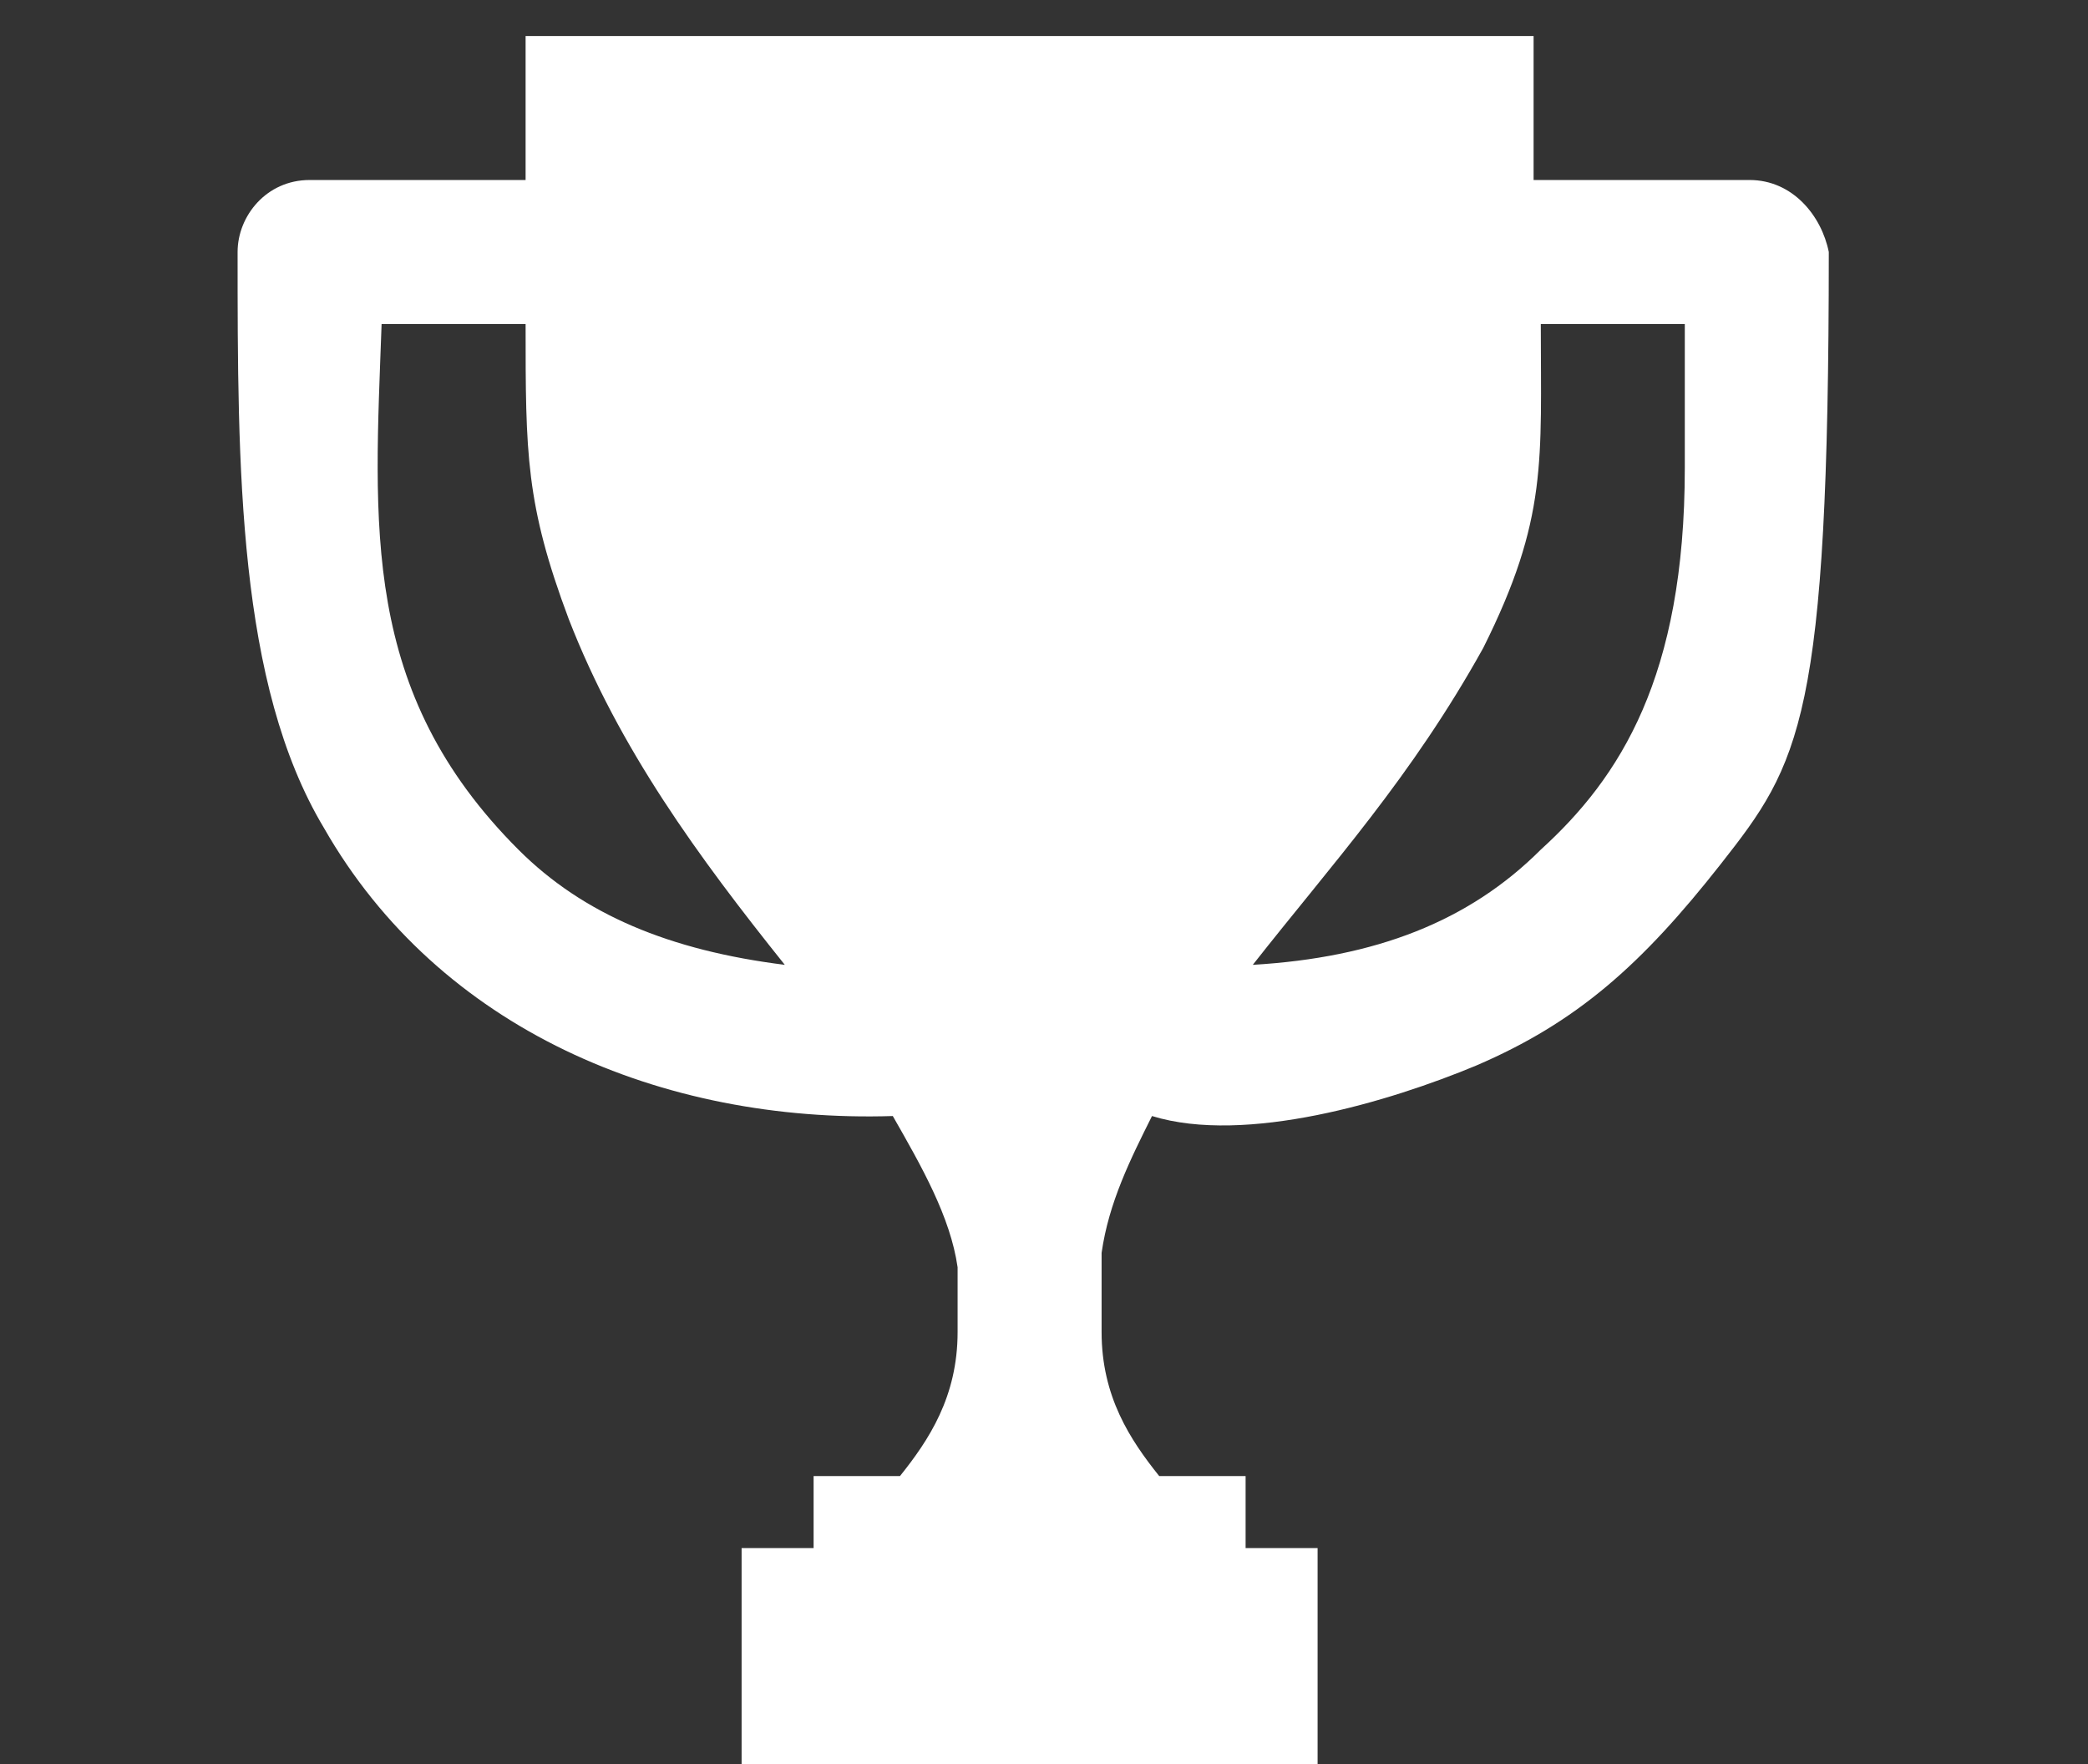 <?xml version="1.0" encoding="utf-8"?>
<!-- Generator: Adobe Illustrator 15.1.0, SVG Export Plug-In . SVG Version: 6.00 Build 0)  -->
<!DOCTYPE svg PUBLIC "-//W3C//DTD SVG 1.1//EN" "http://www.w3.org/Graphics/SVG/1.1/DTD/svg11.dtd">
<svg version="1.1" xmlns="http://www.w3.org/2000/svg" xmlns:xlink="http://www.w3.org/1999/xlink" x="0px" y="0px" width="29px"
	 height="24.5px" viewBox="0 0 29 24.5" style="enable-background:new 0 0 29 24.5;" xml:space="preserve">
<rect x="0" y="0" width="29" height="24.5" fill="#333333" stroke="none"/>
<style type="text/css">
<![CDATA[
	.st0{fill:#1A1A18;}
	.st1{display:inline;fill:#FFFFFF;}
	.st2{fill:#FFFFFF;}
	.st3{display:inline;}
	.st4{display:none;}
]]>
</style>
<g id="Offices" class="st4">
	<path class="st1" d="M14.5,0.8c-4.5,0-8.8,2.7-10.6,6.9C2,11.9,2.8,17,5.9,20.4c3.1,3.4,8.1,4.7,12.4,3.2c4.3-1.5,7.4-5.4,7.8-9.9
		C26.8,6.9,21.3,0.8,14.5,0.8 M10.3,5.9c0.3-0.9,2.1,0.5,1.1,1.4c-0.2,0.2-1.4,0.2-1.2-0.1C10.3,7,10.5,7,10.6,6.9
		C10.8,6.5,10.4,6.2,10.3,5.9 M18.5,18.9c0,0.4-0.3,1.3-0.8,1.3c-0.4,0-0.4-0.5-0.3-0.8c0.1-0.9,0.5-1.1,1-1.7
		C18.7,18,18.5,18.5,18.5,18.9 M19.7,12.5c-0.4,0.5-1.1,1.2-1.8,1.2c-0.5,0-0.5-1.5-1.1-1.8c-0.3-0.1-0.7,0.2-0.5,0.5
		c0.3,0.3,0.3,0.8,0.6,1c0.6,0.5,1.1,1,1.9,0.4c-0.1,0.9-0.8,1.4-1.3,2.1c-0.3,0.4-0.5,0.8-0.4,1.3c0.1,0.4,0.4,1,0,1.3
		c-0.2,0.2-0.7,0.4-0.7,0.8c0.1,0.1,0.1,0.3,0.1,0.5c-0.1,0.2-0.3,0.4-0.4,0.6c-0.2,0.4-0.7,1.3-1.2,1.4c-0.2,0.1-0.9,0.3-1.1,0
		c-0.5-0.6-0.3-2.1-0.6-2.8c-0.2-0.5,0.2-0.7,0.2-1.2c0-0.3-0.2-0.6-0.4-0.9c-0.2-0.4-0.2-0.6-0.2-1c0-0.4-0.4-0.2-0.6-0.3
		c-0.2-0.1-0.3-0.4-0.6-0.2c-0.3,0.2-1.2,0.3-1.5,0.3c-0.5-0.1-1-1.1-1.2-1.5C8.8,13.7,9.1,13.3,9,13c-0.1-0.3,0-0.7,0.2-0.9
		c0.3-0.4,0.8-1.1,1.2-1.4c0.3-0.2,0.7,0,1.1-0.1c0.3-0.1,0.8-0.2,1.2-0.1c0.4,0.1,0,0.5,0.2,0.6c0.3,0.2,0.5,0.3,0.8,0.5
		c0.3,0.2,0.4-0.3,0.6-0.4c0.2-0.1,0.6-0.1,0.8,0c0.5,0.1,1.5-0.2,1-0.9c-0.2-0.3-0.6-0.3-0.9-0.4C14.9,9.6,15.1,9,14.7,9
		c-0.3,0.1,0.1,0.4,0,0.6C14.5,10,14.1,9.3,14,9.2c-0.1-0.1-0.8-1.1-1-0.9c-0.1,0.1,1.2,1.5,0.2,1.2c0-0.4-0.4-0.4-0.6-0.7
		c-0.3-0.3-0.5-0.2-0.8,0.1c-0.3,0.3-0.8,0.7-1.1,0.8C9.9,10.2,10,9.3,10,8.8c0-0.3,0.5-0.2,0.7-0.3c0.5-0.2,0-0.5-0.1-0.7
		c0.2-0.2,1.1-0.5,1.4-0.6c0.6-0.2,1.1-0.7,1.8-0.3c0.1,0,1-0.5,0.4-0.7c-0.7-0.4-0.8,0.2-1.3,0.4c0-0.6-1.5-0.7-0.9-1.5
		c0.5-0.7,0.8-0.8,2.1-0.9c0.9-0.1,1.4,0,1.6,0.1c0.2,0.2,0.3,0.8-0.2,0.9c0.1,0.8,0.9,0.1,1.3-0.1c0.5-0.3,1.7-0.1,1.8-0.3
		c0.2-0.1-0.1-0.5,0-0.7C18.7,4,19,4.2,19,4.4c0.6,0.1,0.9-0.3,1.5,0.1c1.9,1.2,3.3,3,4,5.9c0.3,1.3,0.4,2.7,0,2.6
		c-0.3-0.1-0.1-0.6-0.3-0.8c-0.4,0.1-1.2,0.8-1.4,1.2c-0.1,0.3,0.1,1.2-0.4,1.2c-0.2,0-0.3-0.8-0.3-0.9c-0.1-0.4-0.2-0.8-0.3-1.1
		c-0.2-0.4-0.4-0.2-0.7-0.2c-0.4-0.1-0.3-0.6-0.8-0.6C19.8,11.7,19.6,12.1,19.7,12.5"/>
</g>
<g id="Blended_Learning" class="st4">
	<g class="st3">
		<g>
			<g>
				<path class="st2" d="M14.5,14.7c-2.2,0-4.1-1.9-4.1-4.2c0-2.3,1.8-4.2,4.1-4.2c2.2,0,4.1,1.9,4.1,4.2
					C18.6,12.8,16.7,14.7,14.5,14.7z M14.5,7.8c-1.4,0-2.6,1.2-2.6,2.7c0,1.5,1.1,2.7,2.6,2.7c1.4,0,2.6-1.2,2.6-2.7
					C17.1,9,15.9,7.8,14.5,7.8z"/>
				<path class="st2" d="M14.5,20.8c-1.7,0-3.5-0.3-4.8-0.9l-0.5-0.2l0-0.5c0-1.2,0.1-1.9,0.1-2c0-1.6,2.6-2.6,5.2-2.6
					c2.6,0,5.2,1,5.2,2.6c0,0,0,0,0,0c0,0,0.1,0.7,0.1,1.9l0,0.5l-0.5,0.2C18,20.4,16.2,20.8,14.5,20.8z M10.8,18.7
					c2.2,0.8,5.3,0.8,7.5,0c0-0.8-0.1-1.3-0.1-1.3c0-0.4-1.5-1.2-3.7-1.2c-2.2,0-3.7,0.8-3.7,1.1C10.8,17.3,10.8,17.8,10.8,18.7z"/>
			</g>
		</g>
	</g>
	<g class="st3">
		<path class="st2" d="M22.9,22.9c-0.4,0-3.9,1-3.9-2c0-1.5,0-0.9,0-0.9H9v-0.3c0,3-2.9,3.2-3.4,3.2S5.7,24,6.2,24h16.8
			C23.4,24,23.3,22.9,22.9,22.9z"/>
	</g>
	<path class="st1" d="M27,20H2.3C1,20,0,18.9,0,17.6V2.4C0,1.1,1,0,2.3,0H27c0.9,0,2,0.6,2,2.4v15.2C29,19.4,27.9,20,27,20z M2.3,2
		C2.2,2,2,2.2,2,2.4v15.2C2,17.8,2.2,18,2.3,18h24.6c0-0.1,0.1-0.2,0.1-0.4V2.4C27,2.2,27,2,27,2H2.3z"/>
</g>
<g id="Happy_Users" class="st4">
	<path class="st1" d="M14.5,4.8c-4-6.1-11.8-2.1-11.8,3.5c0,4.3,6.8,8.1,11.8,14.9c5-6.8,11.8-10.6,11.8-14.9
		C26.3,2.7,18.7-1.3,14.5,4.8 M14.5,19.2c-1.5-1.8-3.1-3.3-4.5-4.7C7.4,12,5.2,9.9,5.2,8.3c0-2.3,2.2-4.1,4.1-4.1
		c1.2,0,2.2,0.6,3.1,1.9l2,3.1l2.1-3.1c0.9-1.3,2-2,3.2-2c1.9,0,4,1.7,4,4.1c0,1.5-2.2,3.7-4.7,6.2C17.6,15.9,16,17.5,14.5,19.2"/>
</g>
<g id="Certified_Trainers" class="st4">
	<path class="st1" d="M14.3,17l7.5-3.3v3.9L14.3,21l-7.5-3.3v-3.9L14.3,17z M4.8,13.2L6.6,12l7.7,3.4l12.8-5.7L14.3,4.1L1.5,9.7
		L4.5,11l-1.2,0.8C3,12,2.8,12.3,2.8,12.7v3l-1,3v4l2-2l2,2v-4l-1-3V13.2z"/>
</g>
<g id="Technical_Integration" class="st4">
	<g class="st3">
		<path class="st0" d="M24.3,5.4c-2.1-0.9-4.7-0.8-6.7,0.3c-3.1,1.7-6.2,3.5-9.3,5.2c-0.2-0.4-0.5-0.8-0.7-1.2
			c-0.7,1.2-1.3,2.3-2,3.4c-0.2,0.3-0.4,0.6-0.5,1c1.7,0,3.4,0,5.1,0c-0.3-0.6-0.6-1.1-0.9-1.6c3-1.8,6-3.4,9-5.2
			c0.9-0.5,1.9-0.9,3-0.8c1.8-0.1,3.5,0.8,4.6,2.1c0.9,1.1,1.4,2.4,1.4,3.8c0,1.6-0.6,3.1-1.7,4.2c-1.1,1.1-2.6,1.8-4.2,1.7
			c-1.6,0.1-3.2-0.6-4.3-1.8c-0.5,0.3-1.1,0.6-1.6,1c1.4,1.7,3.6,2.7,5.8,2.7c2,0.1,3.9-0.8,5.4-2.1c1.6-1.5,2.5-3.7,2.4-5.8
			C29,9.4,27,6.5,24.3,5.4z"/>
		<path class="st0" d="M21.5,15.1c0.8-1.4,1.7-2.8,2.5-4.2c-1.7,0-3.4,0-5,0c0.3,0.5,0.8,1.7,0.8,1.7c-1.7,0.9-3.4,2-5.2,2.9
			c-1.3,0.8-2.7,1.5-4,2.3c-0.3,0.2-0.7,0.3-1.1,0.5c-0.7,0.2-1.5,0.3-2.2,0.2c-1.1-0.1-2.1-0.5-3-1.1c-1.5-1.1-2.4-2.8-2.5-4.6
			c0-1.5,0.5-3.1,1.6-4.2c1-1.1,2.6-1.9,4.1-1.9c1.7-0.1,3.4,0.6,4.6,1.8c0.5-0.3,1.5-1,1.5-1C12.1,5.7,10,4.7,7.8,4.7
			C6,4.7,4.3,5.3,2.9,6.4C1.1,7.8,0,10.1,0,12.3c0,1.3,0.3,2.7,0.9,3.8c1,1.9,2.8,3.3,4.9,3.8c1.2,0.3,2.4,0.3,3.5,0.1
			c1.6-0.3,3-1.3,4.4-2.1c2.3-1.3,4.6-2.7,7-3.9C20.9,14.4,21.4,15.1,21.5,15.1z"/>
	</g>
</g>
<g id="Awards">
	<path class="st2" d="M24.3,2.5h-3v-2h-14v2h-3c-0.6,0-1,0.5-1,1c0,3,0,6,1.2,8c1.6,2.8,4.7,4.1,7.9,4c0.4,0.7,0.8,1.4,0.9,2.1v0.9
		c0,0.9-0.4,1.5-0.8,2h-1.2v1h-1v3h8v-3h-1v-1h-1.2c-0.4-0.5-0.8-1.1-0.8-2v-1.1c0.1-0.7,0.4-1.3,0.7-1.9c1.3,0.4,3.3-0.2,4.5-0.7
		c1.4-0.6,2.3-1.4,3.4-2.8c1.1-1.4,1.5-2,1.5-8.5C25.3,3,24.9,2.5,24.3,2.5 M7.2,11.8c-2.2-2.2-2-4.5-1.9-7.3h2c0,1.8,0,2.5,0.6,4.1
		c0.7,1.8,1.8,3.3,3,4.8C9.3,13.2,8.1,12.7,7.2,11.8C8.1,12.7,5.2,9.8,7.2,11.8 M21.4,11.8c-1,1-2.3,1.5-4,1.6
		c1.1-1.4,2.2-2.6,3.2-4.4c0.9-1.8,0.8-2.6,0.8-4.5h2c0,0.6,0,1.5,0,2C23.4,9.4,22.5,10.8,21.4,11.8"/>
</g>
</svg>
